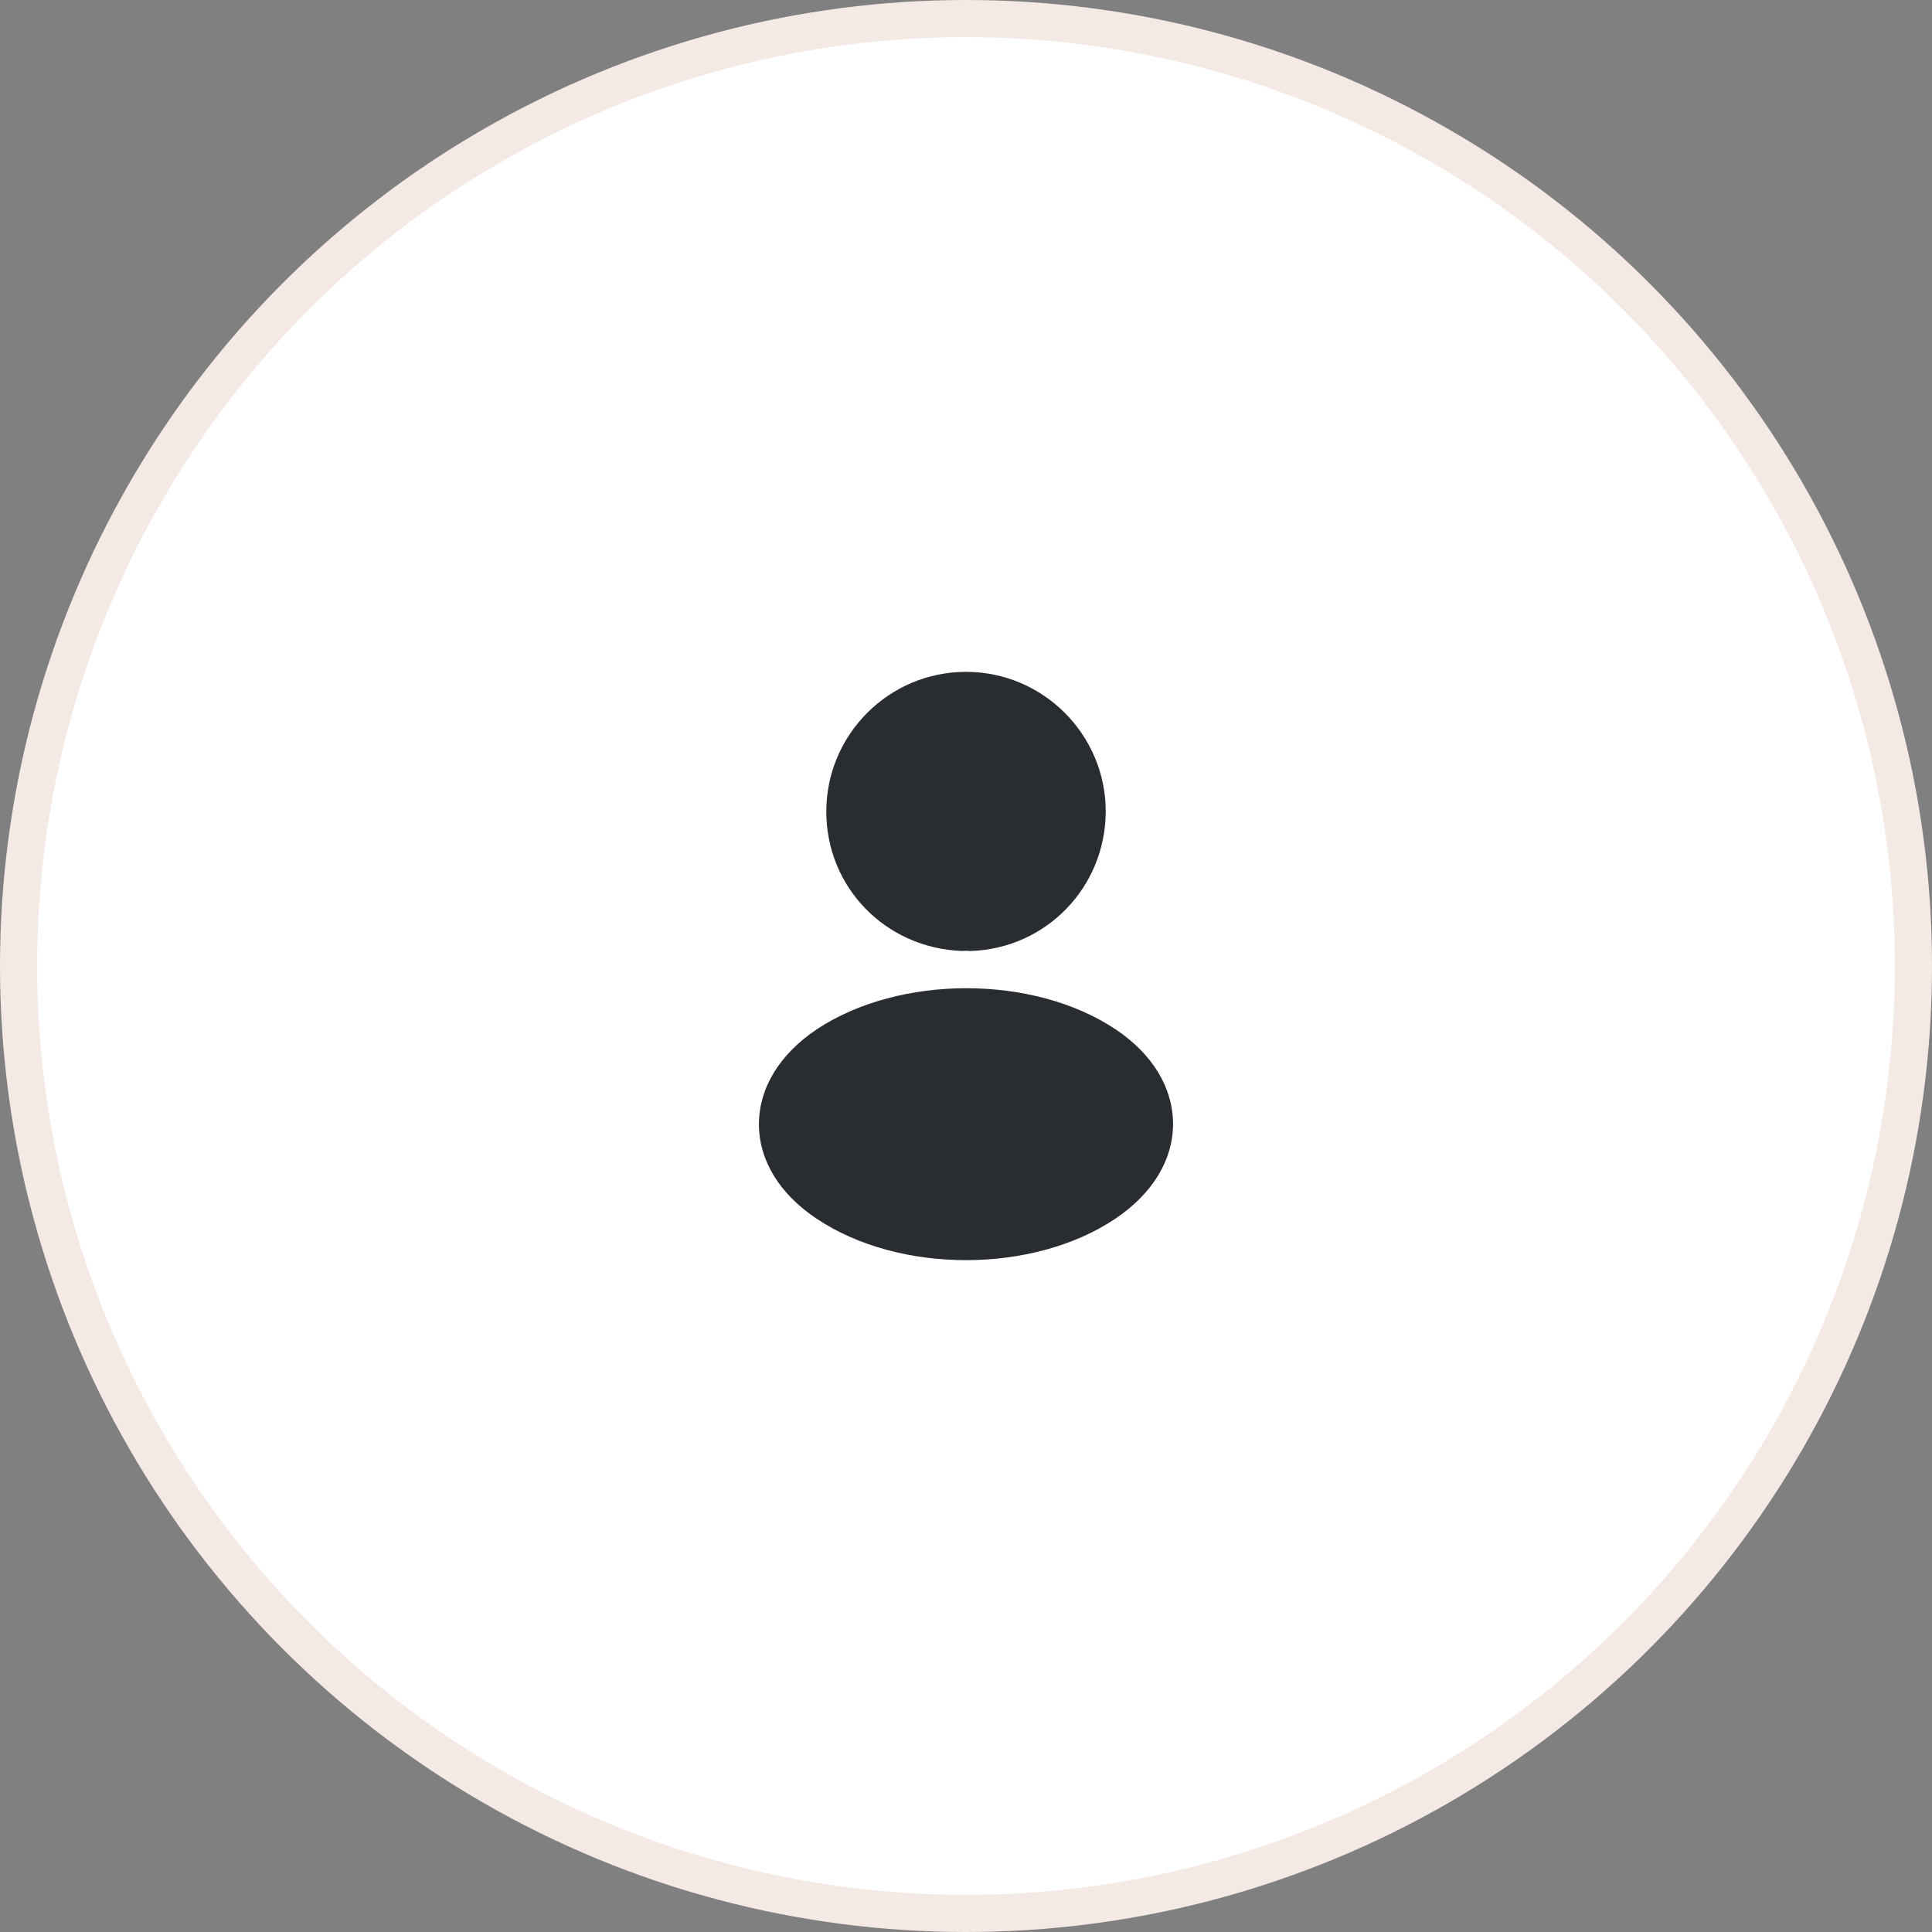<svg width="52" height="52" viewBox="0 0 52 52" fill="none" xmlns="http://www.w3.org/2000/svg">
<rect x="0" y="0" width="52" height="52" fill="#808080" stroke="none"/>
<circle cx="26" cy="26" r="25.5" fill="white" stroke="#F5E9E5"/>
<path d="M26 18.083C23.926 18.083 22.24 19.77 22.24 21.844C22.24 23.878 23.831 25.525 25.905 25.596C25.968 25.588 26.032 25.588 26.079 25.596C26.095 25.596 26.103 25.596 26.119 25.596C26.127 25.596 26.127 25.596 26.135 25.596C28.161 25.525 29.753 23.878 29.761 21.844C29.761 19.77 28.074 18.083 26 18.083Z" fill="#292D32"/>
<path d="M30.022 27.702C27.813 26.23 24.211 26.23 21.986 27.702C20.981 28.375 20.427 29.285 20.427 30.259C20.427 31.233 20.981 32.135 21.978 32.8C23.087 33.544 24.543 33.917 26 33.917C27.457 33.917 28.913 33.544 30.022 32.8C31.019 32.127 31.573 31.225 31.573 30.243C31.566 29.27 31.019 28.367 30.022 27.702Z" fill="#292D32"/>
</svg>
